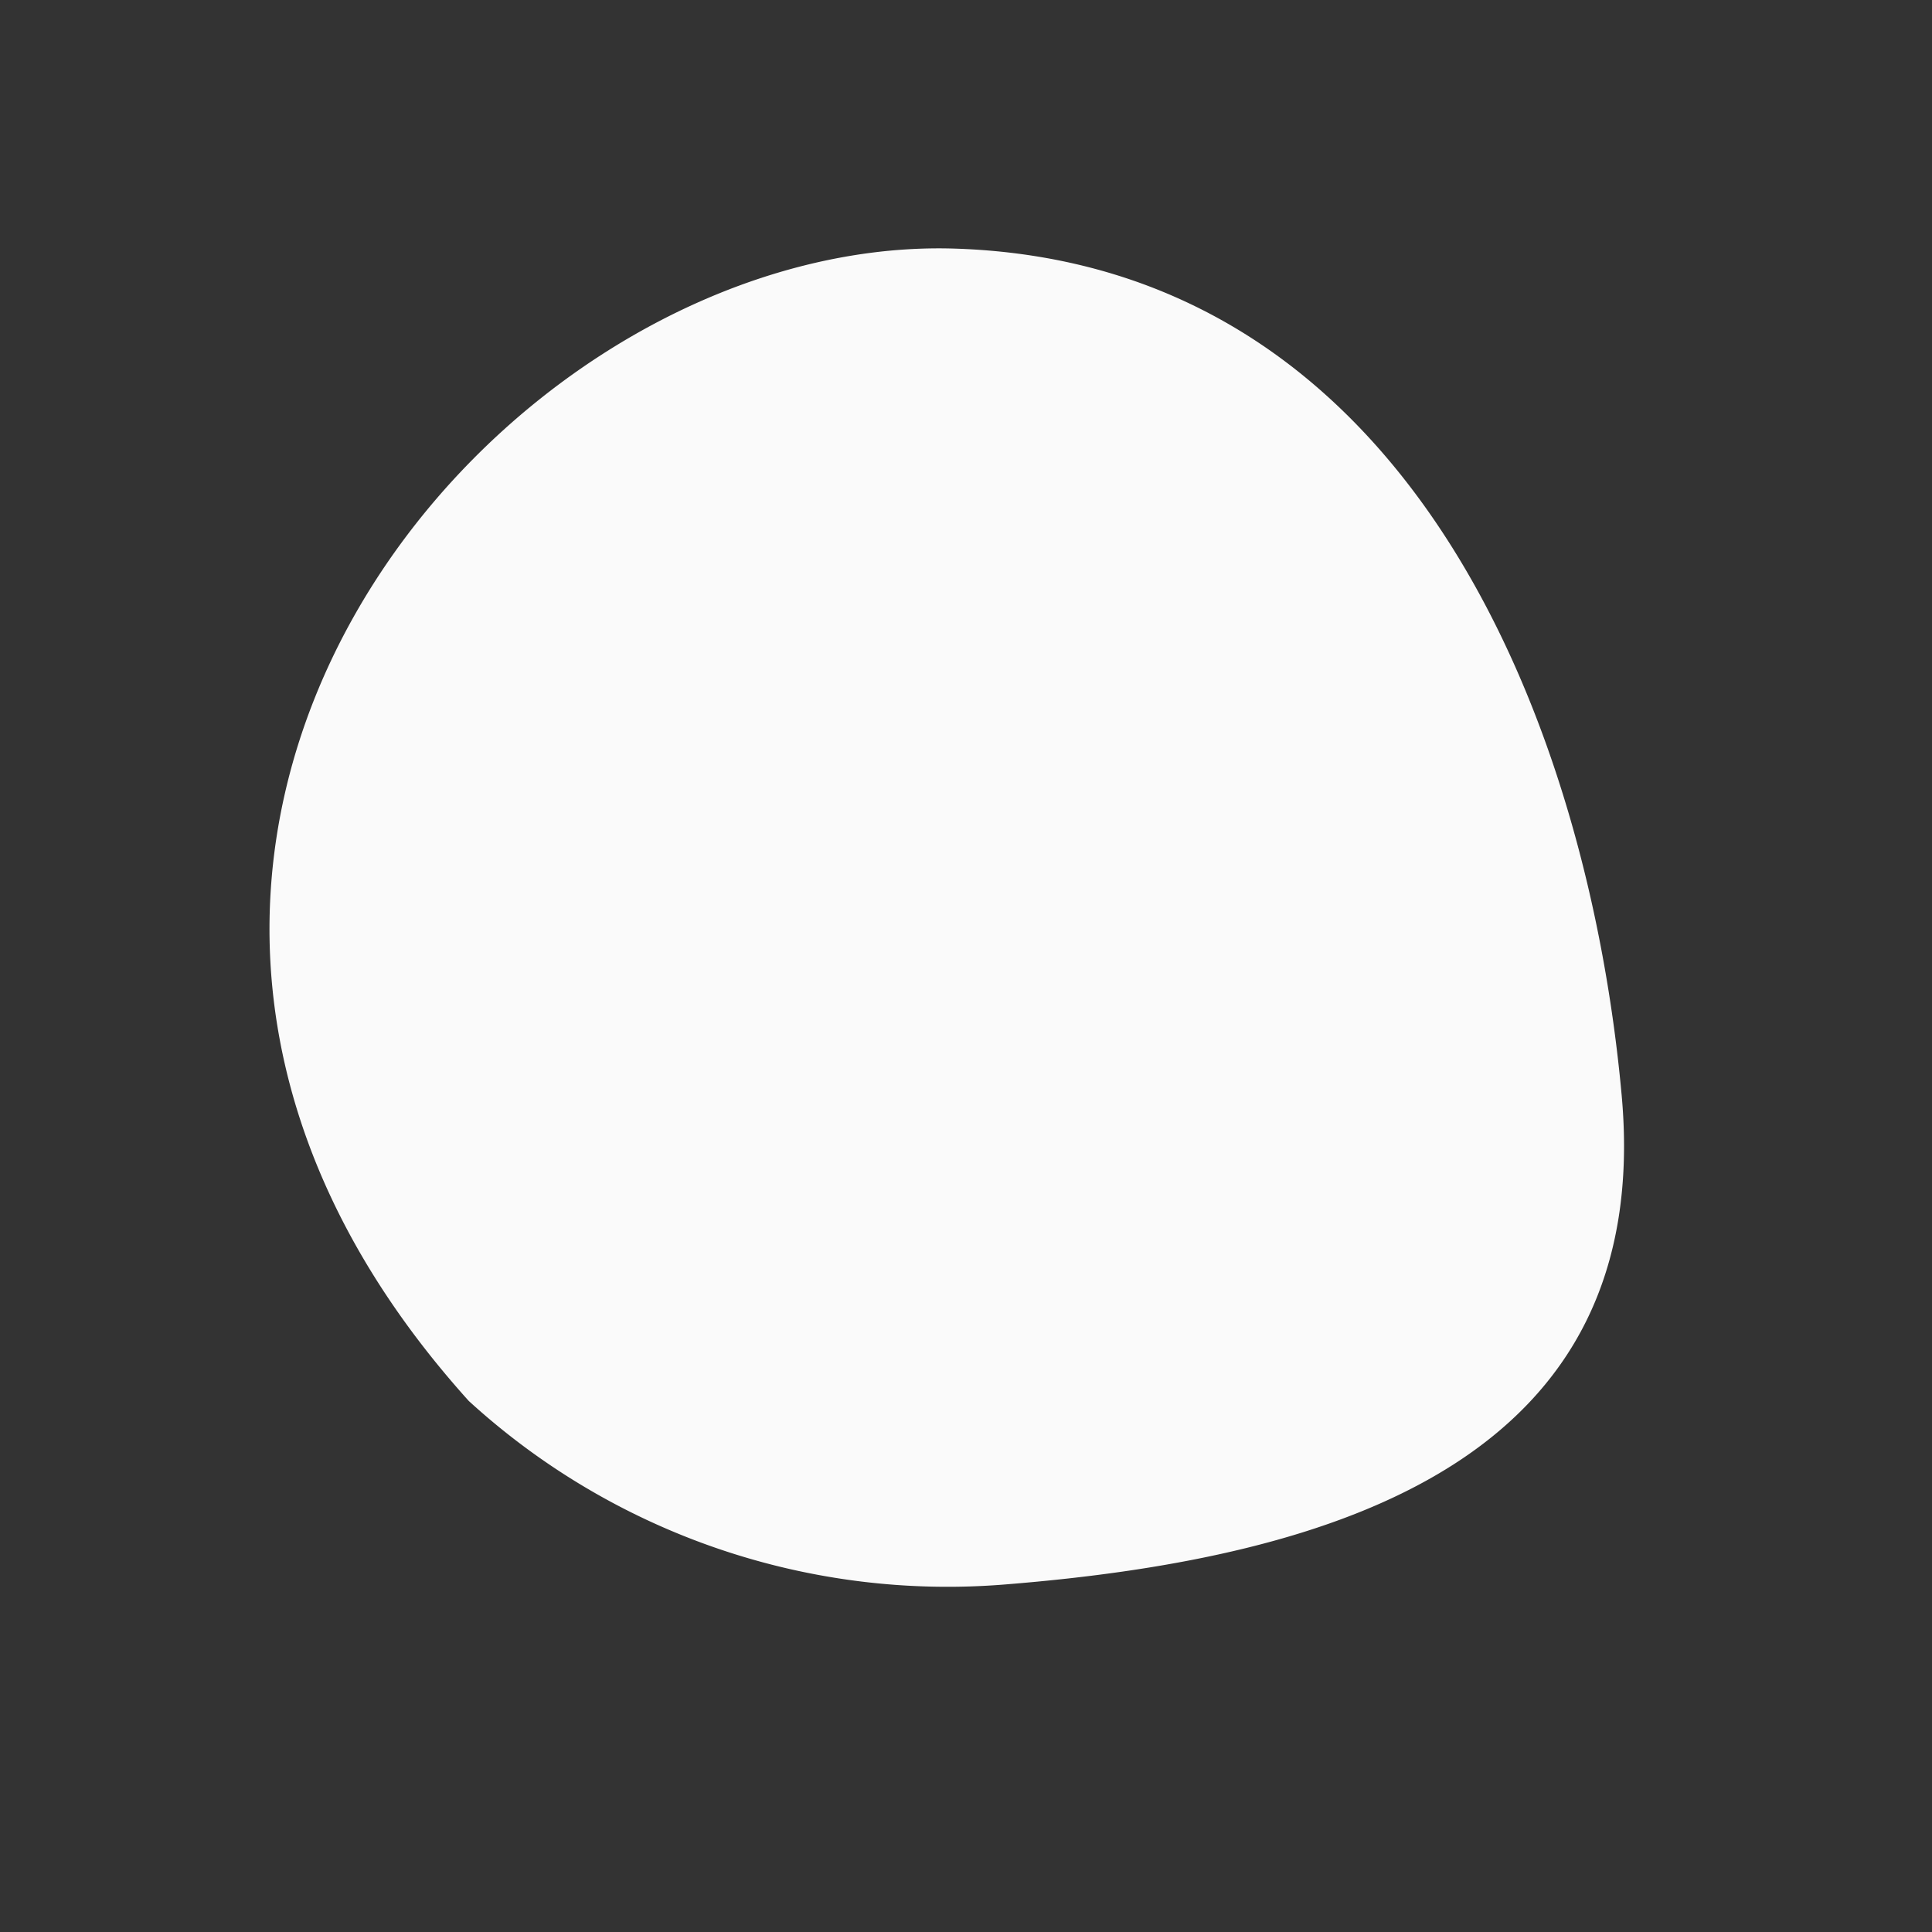 <svg xmlns="http://www.w3.org/2000/svg" width="35.689" height="35.689" viewBox="0 0 35.689 35.689">
  <rect x="0" y="0" width="35.689" height="35.689" fill="#333333" stroke="none"/>
  <path id="Path_829" data-name="Path 829" d="M12.247,24.352a13.109,13.109,0,0,0,9.417-4.626c4-4.7,6.822-10.115,1.647-14.428S9.745-2.857,3.55,2.945-1.326,23.646,12.247,24.352Z" transform="translate(17.219) rotate(45)" fill="#fafafa"/>
</svg>
